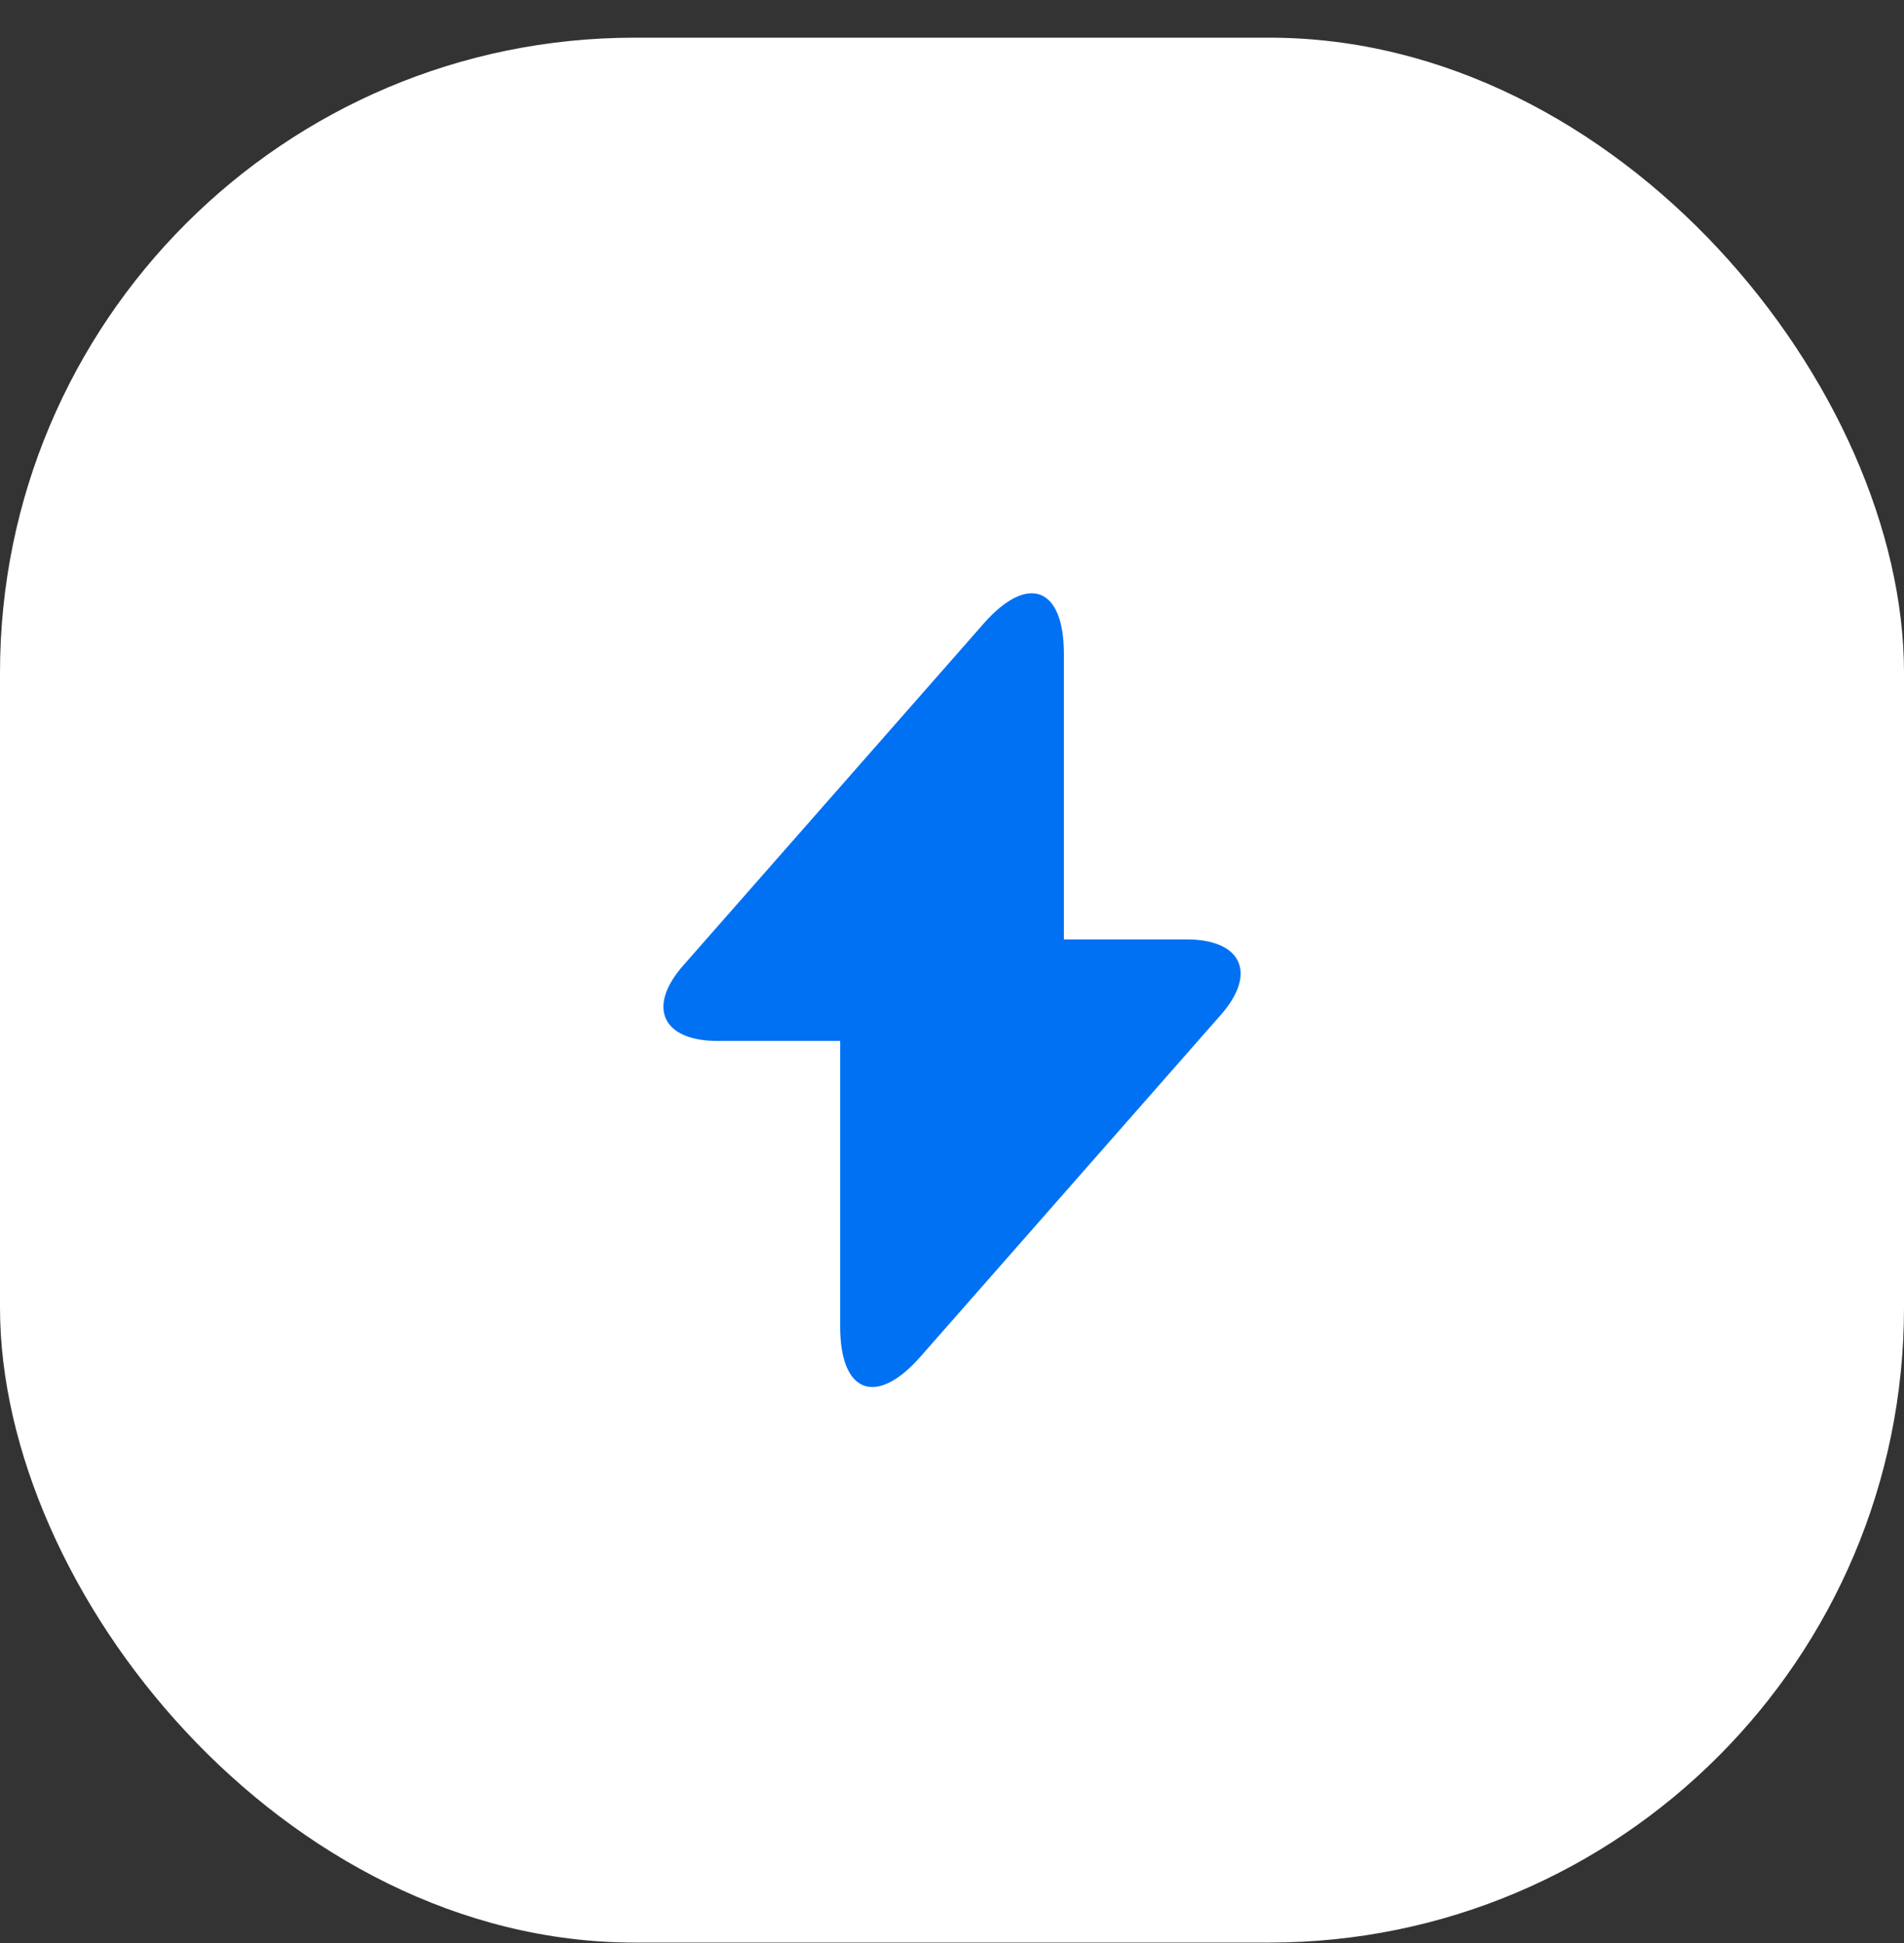 <svg width="50" height="51" viewBox="0 0 50 51" fill="none" xmlns="http://www.w3.org/2000/svg">
<rect x="0" y="0" width="50" height="51" fill="#333333" stroke="none"/>
<rect y="0.989" width="50" height="50" rx="16.667" fill="white"/>
<path d="M31.157 24.657H27.938V17.157C27.938 15.406 26.99 15.052 25.834 16.365L25.001 17.313L17.949 25.334C16.98 26.427 17.386 27.323 18.844 27.323H22.063V34.823C22.063 36.573 23.011 36.927 24.167 35.615L25.001 34.667L32.053 26.646C33.022 25.552 32.615 24.657 31.157 24.657Z" fill="#0071F2"/>
</svg>
